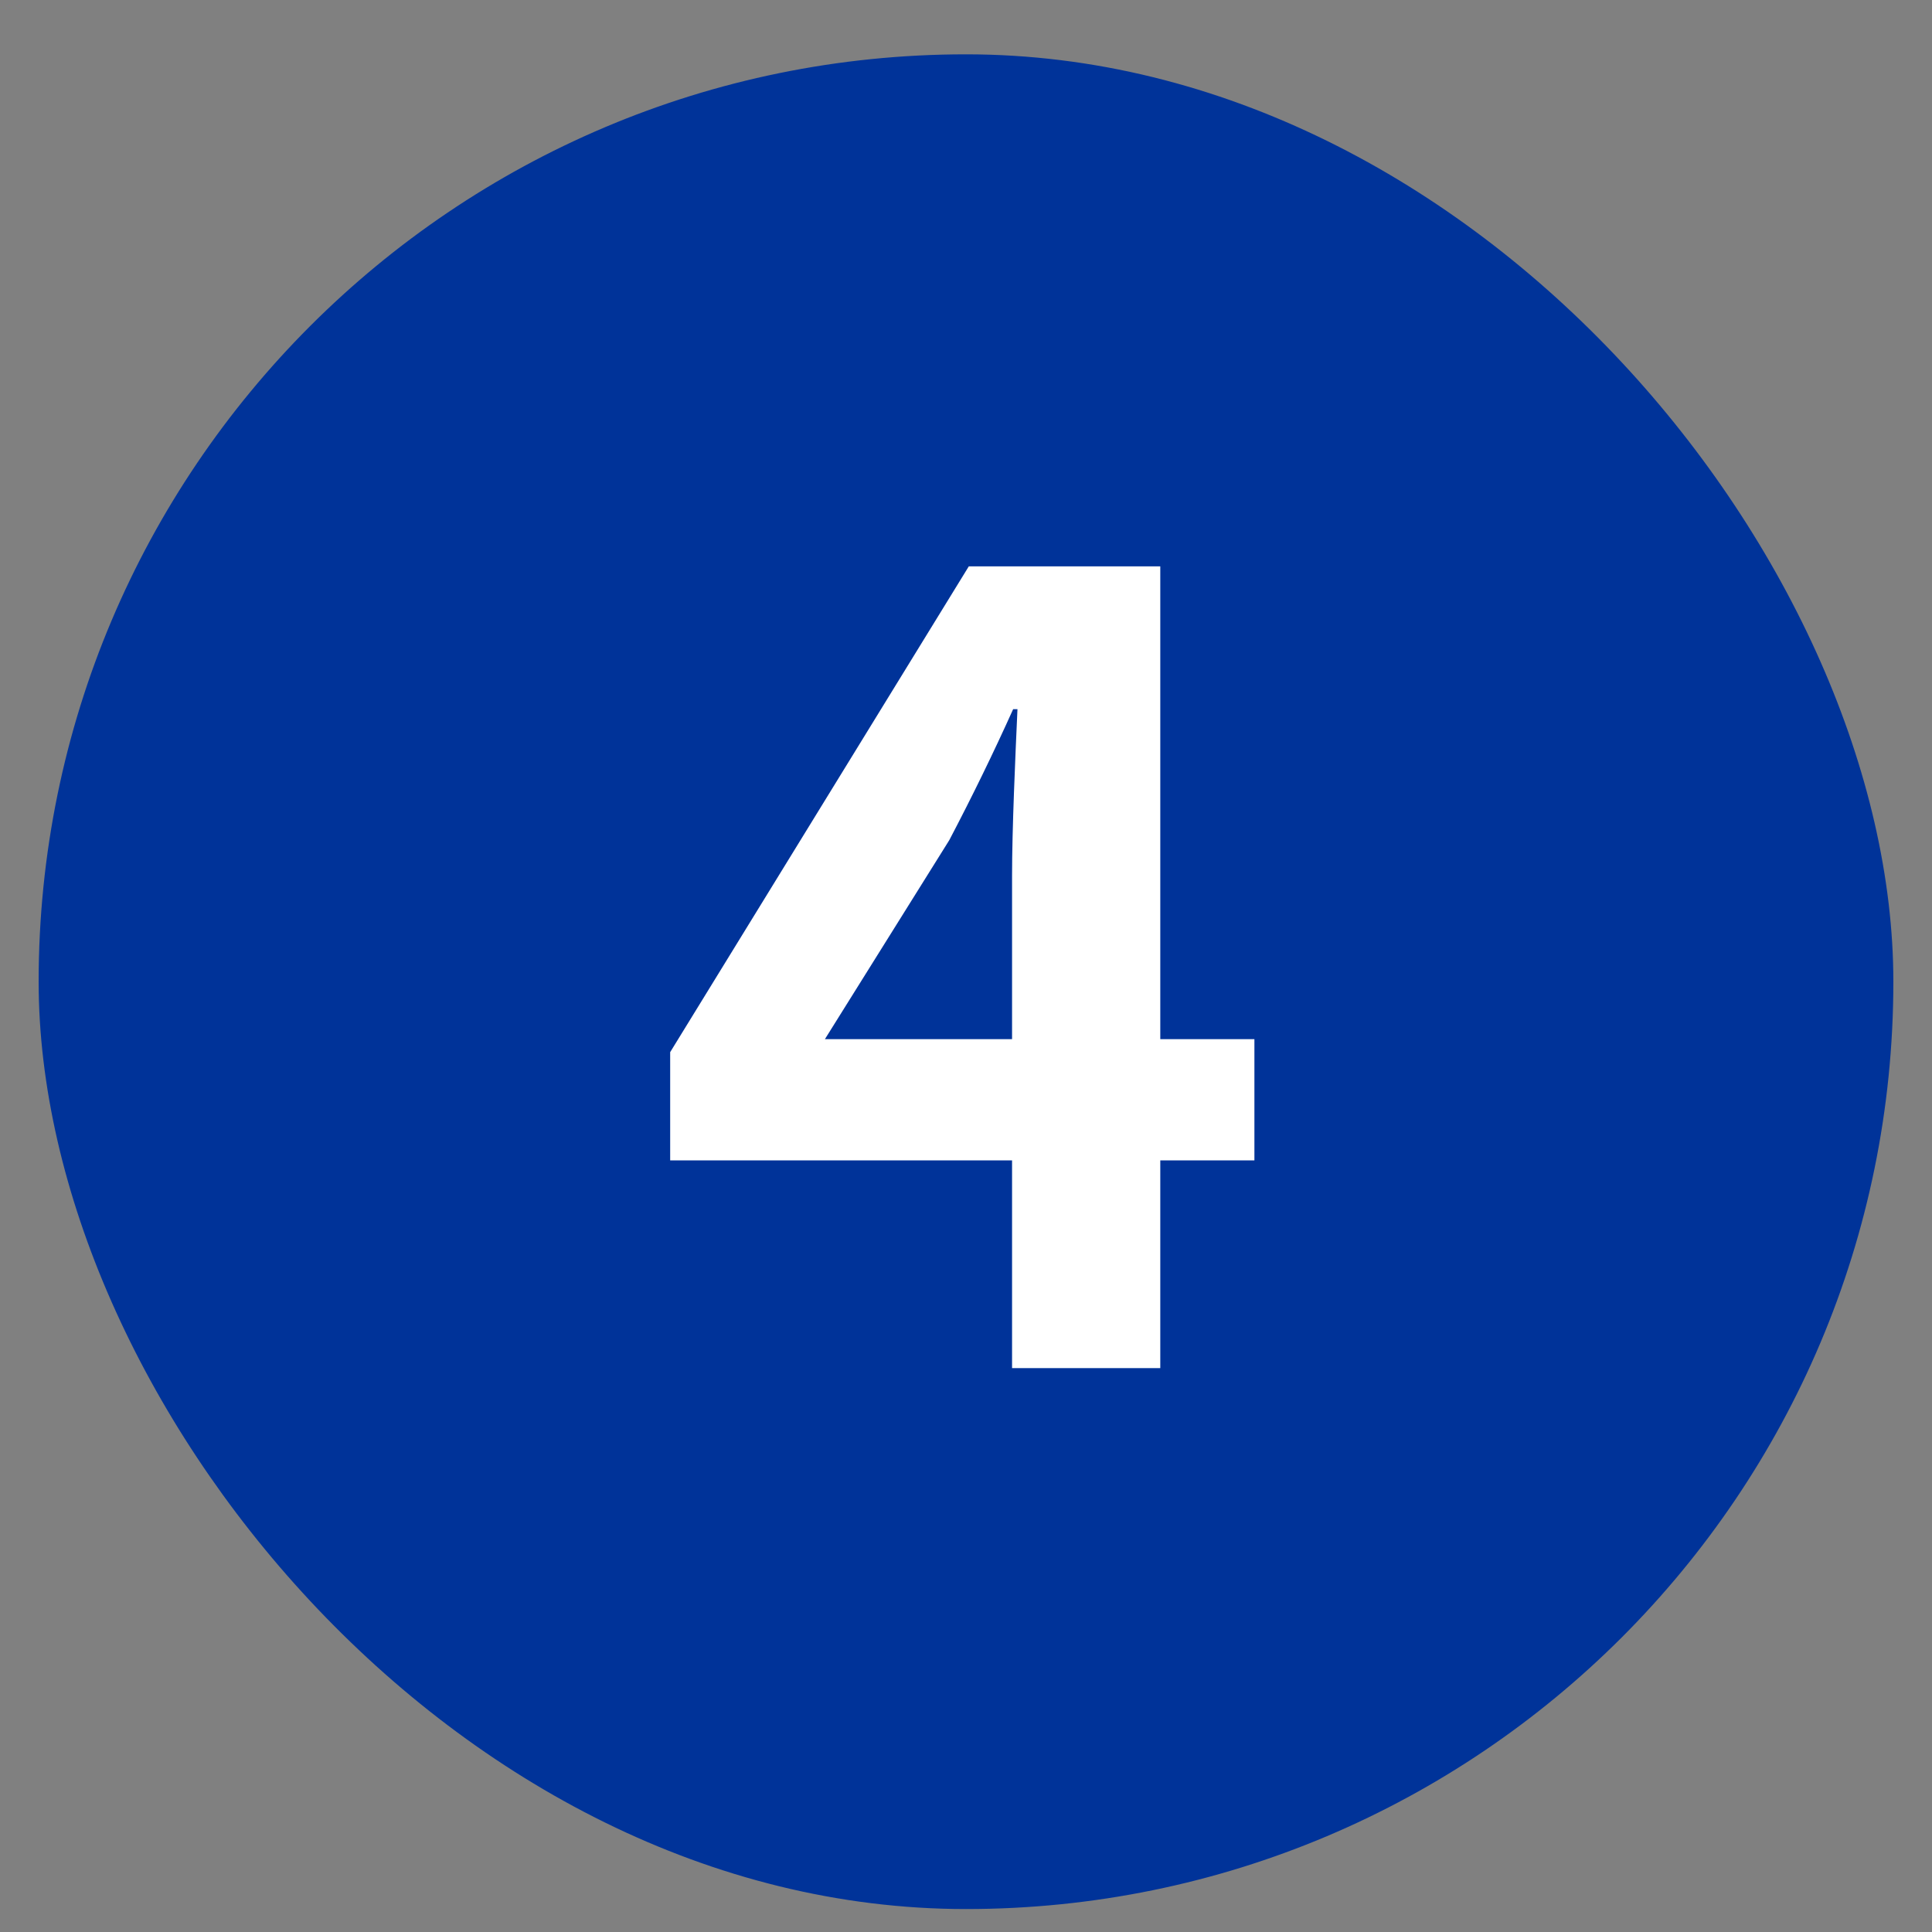 <svg viewBox="0 0 25 25" fill="none" xmlns="http://www.w3.org/2000/svg">
<rect x="0" y="0" width="25" height="25" fill="#808080" stroke="none"/>
<rect x="0.5" y="0.703" width="24" height="24" rx="12" fill="#003399"/>
<path d="M10.674 13.447H13.096V11.333C13.096 10.731 13.138 9.793 13.166 9.177H13.11C12.858 9.737 12.578 10.311 12.284 10.871L10.674 13.447ZM13.096 17.703V15.015H8.672V13.615L12.536 7.329H15.014V13.447H16.232V15.015H15.014V17.703H13.096Z" fill="white"/>
</svg>
